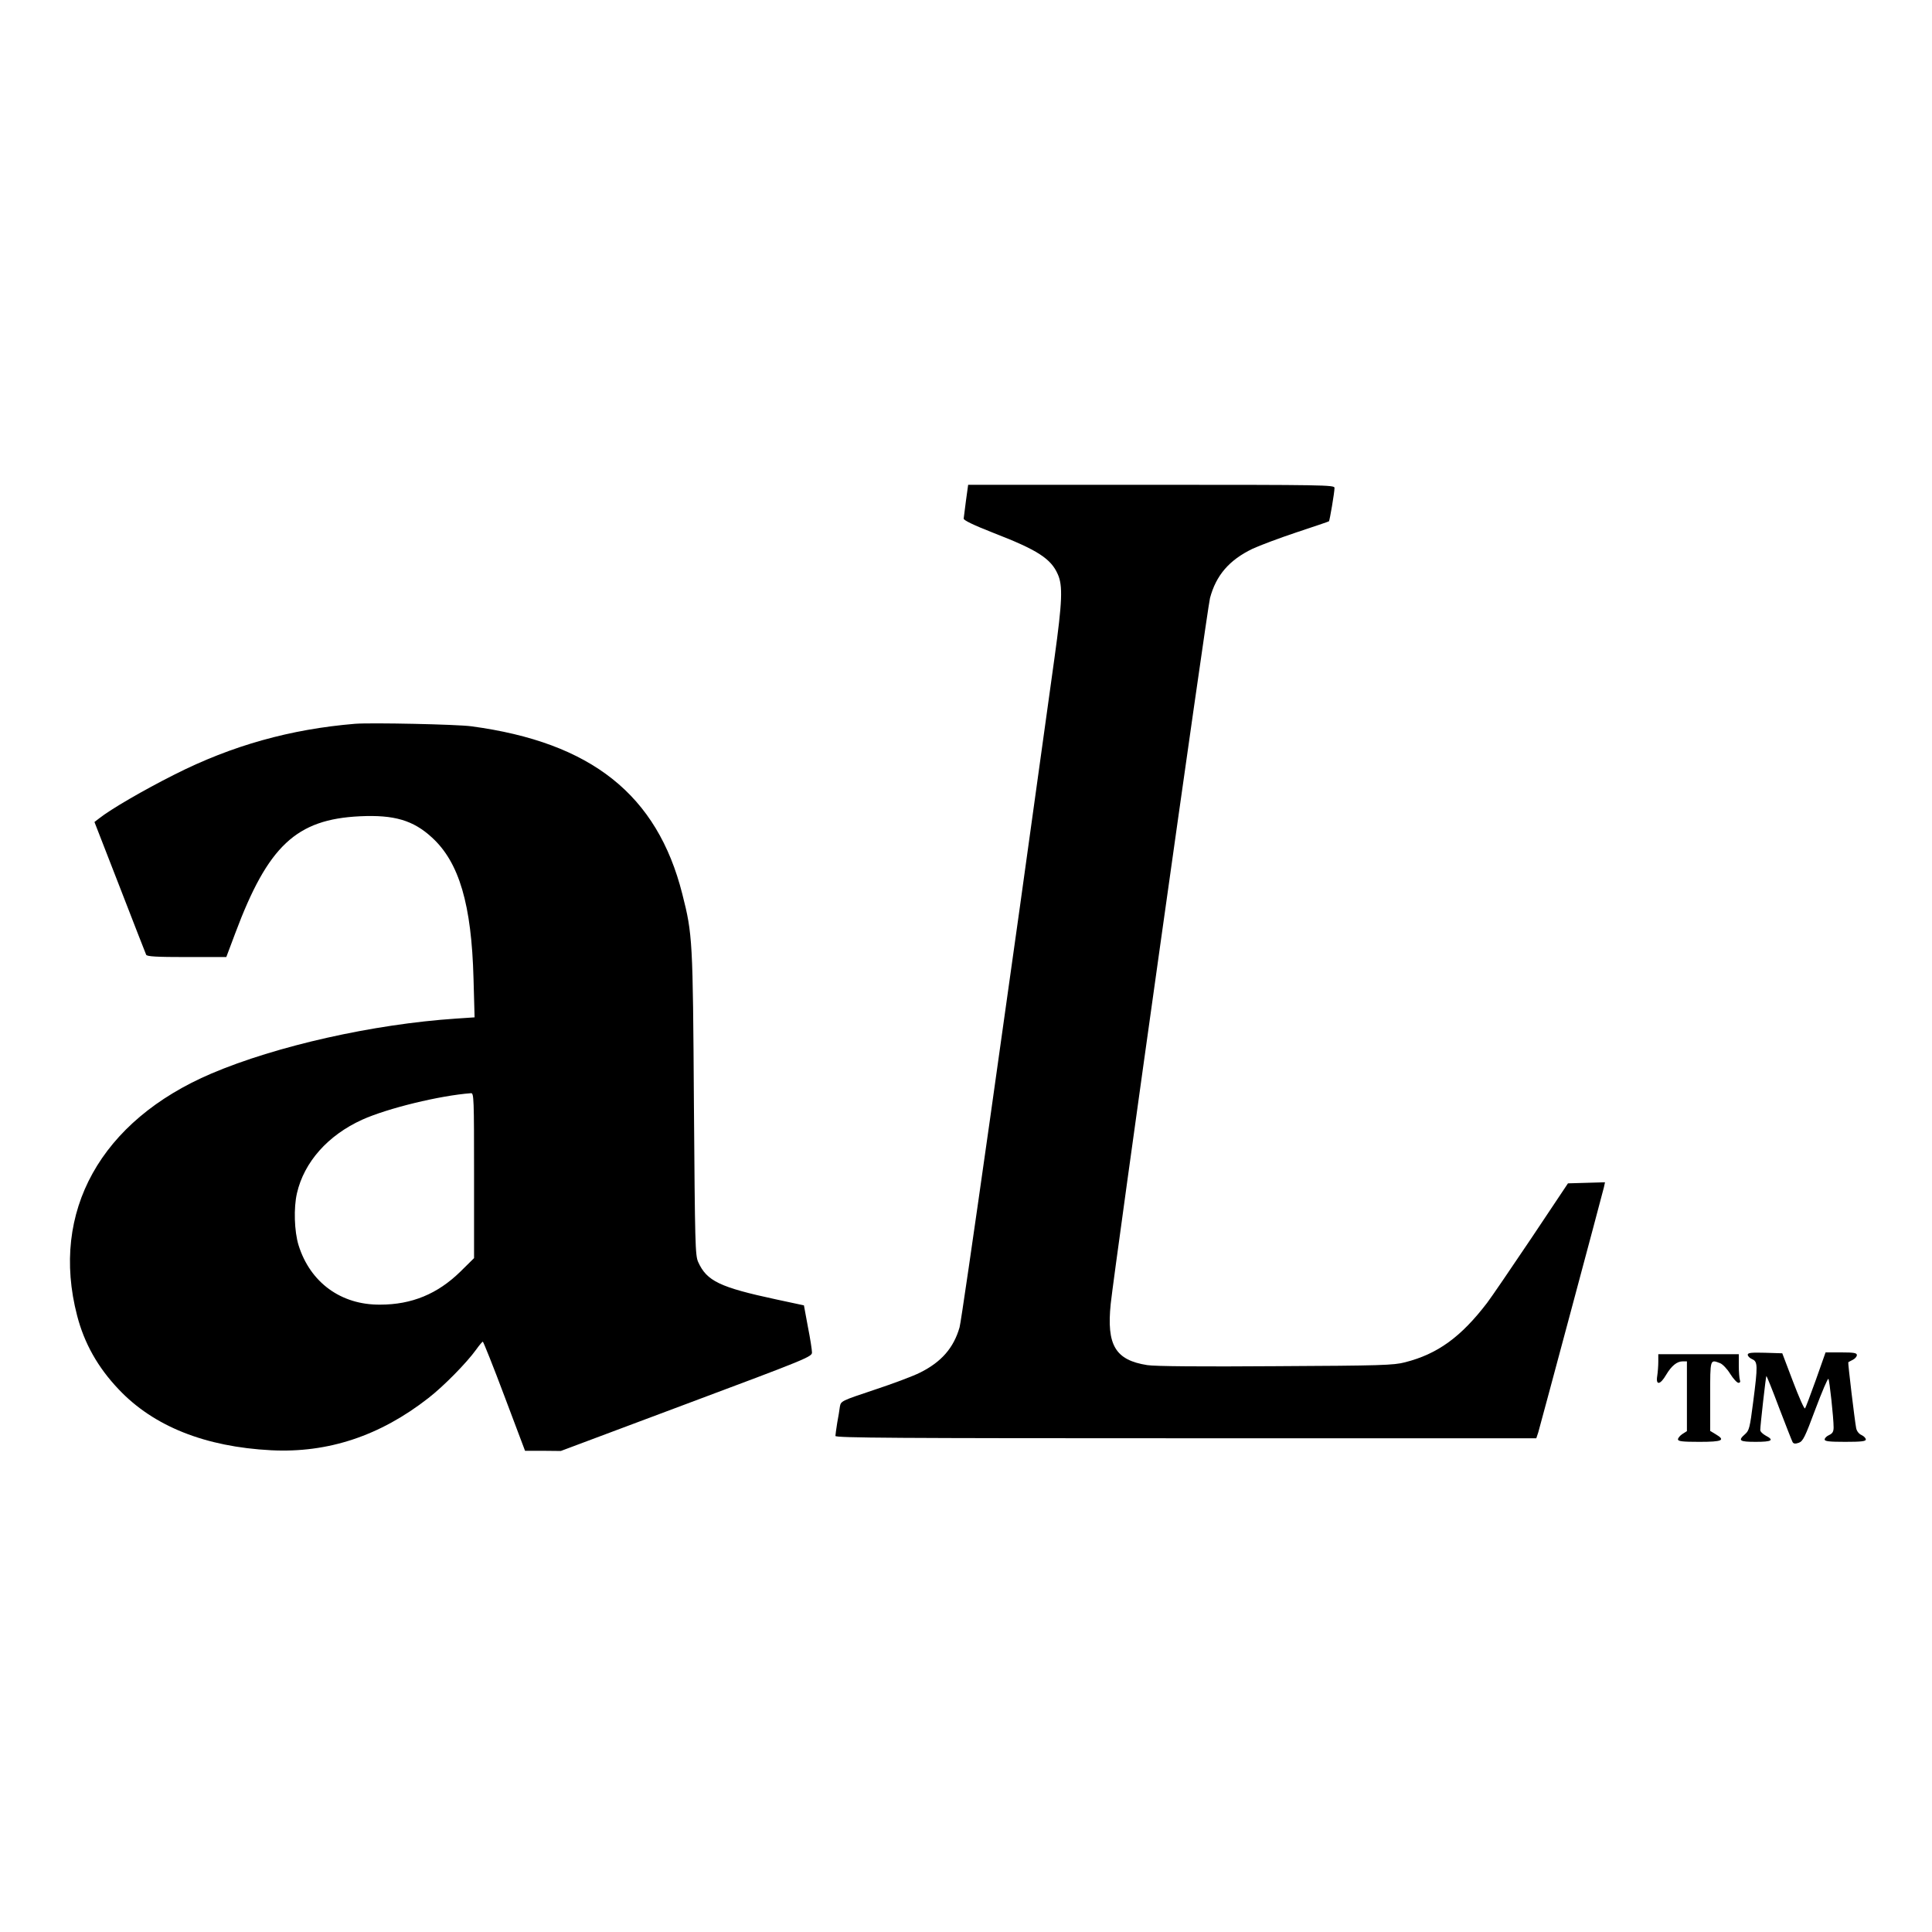 <?xml version="1.0" standalone="no"?>
<!DOCTYPE svg PUBLIC "-//W3C//DTD SVG 20010904//EN"
 "http://www.w3.org/TR/2001/REC-SVG-20010904/DTD/svg10.dtd">
<svg version="1.0" xmlns="http://www.w3.org/2000/svg"
 width="1080pt" height="1080pt" viewBox="0 0 1080 1080"
 preserveAspectRatio="xMidYMid meet">
<g transform="translate(0,1080) scale(0.1,-0.1)"
fill="#000000" stroke="none">
<path d="M5400 8003 c-6 -49 -12 -94 -13 -102 -1 -9 54 -36 169 -81 243 -94
319 -143 357 -230 29 -64 25 -154 -18 -465 -265 -1919 -518 -3701 -531 -3745
-33 -115 -102 -194 -221 -253 -37 -19 -152 -62 -255 -96 -186 -62 -187 -63
-193 -94 -2 -18 -9 -59 -15 -91 -5 -33 -10 -66 -10 -73 0 -11 346 -13 1959
-13 l1959 0 11 33 c9 30 352 1309 367 1370 l6 28 -103 -3 -104 -3 -205 -307
c-113 -168 -224 -331 -247 -361 -146 -191 -277 -286 -458 -332 -63 -17 -136
-19 -723 -22 -411 -3 -678 -1 -719 6 -178 28 -228 111 -204 343 20 191 540
3890 555 3945 34 127 107 212 237 275 41 19 153 61 249 93 96 32 177 59 179
61 4 4 31 161 31 187 0 16 -55 17 -1024 17 l-1024 0 -12 -87z"/>
<path d="M1985 6754 c-361 -30 -688 -121 -1010 -284 -173 -87 -357 -194 -421
-245 l-26 -20 142 -365 c78 -201 144 -371 147 -377 4 -10 59 -13 227 -13 l221
0 50 133 c183 489 341 637 697 654 191 9 298 -22 403 -119 152 -139 221 -374
232 -789 l6 -216 -104 -7 c-464 -31 -1005 -153 -1367 -307 -619 -264 -902
-773 -751 -1353 40 -155 116 -290 232 -412 195 -207 484 -322 853 -341 317
-16 608 80 879 292 85 66 213 196 267 271 17 24 34 44 37 44 3 0 58 -137 121
-305 l115 -305 100 0 100 -1 702 263 c674 252 703 264 702 288 0 14 -10 79
-23 144 l-22 119 -154 33 c-317 68 -389 103 -437 209 -17 37 -18 99 -24 885
-6 915 -7 945 -65 1173 -140 554 -508 847 -1179 937 -81 11 -559 21 -650 14z
m665 -2525 l0 -462 -77 -76 c-127 -124 -271 -184 -448 -184 -219 -2 -391 124
-456 332 -24 78 -28 209 -9 291 40 174 173 324 365 411 142 64 434 135 608
148 16 1 17 -27 17 -460z"/>
<path d="M9770 3227 c0 -8 11 -19 25 -25 31 -14 32 -34 5 -242 -18 -141 -22
-157 -45 -177 -41 -36 -32 -43 60 -43 90 0 105 9 55 35 -16 9 -30 22 -30 31 0
25 31 298 34 302 2 1 34 -78 71 -177 38 -99 72 -186 76 -193 6 -9 15 -10 35
-3 23 9 34 31 92 187 37 98 69 174 73 170 6 -7 29 -218 29 -271 0 -24 -6 -34
-25 -43 -14 -6 -25 -17 -25 -25 0 -10 26 -13 115 -13 89 0 115 3 115 13 0 8
-11 19 -24 25 -14 6 -27 22 -30 39 -8 41 -47 366 -44 368 2 1 13 8 26 14 12 6
22 18 22 26 0 12 -17 15 -87 15 l-88 0 -54 -153 c-30 -83 -57 -156 -61 -160
-4 -5 -34 63 -67 150 l-60 158 -97 3 c-76 2 -96 0 -96 -11z"/>
<path d="M9270 3188 c0 -24 -3 -60 -6 -80 -9 -54 17 -50 50 7 30 50 60 75 93
75 l23 0 0 -195 0 -195 -25 -16 c-14 -9 -25 -23 -25 -30 0 -11 24 -14 120 -14
129 0 148 9 90 43 l-30 18 0 195 c0 210 -1 205 55 184 14 -5 40 -32 57 -60 17
-27 38 -50 46 -50 9 0 12 6 8 16 -3 9 -6 45 -6 80 l0 64 -225 0 -225 0 0 -42z"/>
</g>
</svg>
